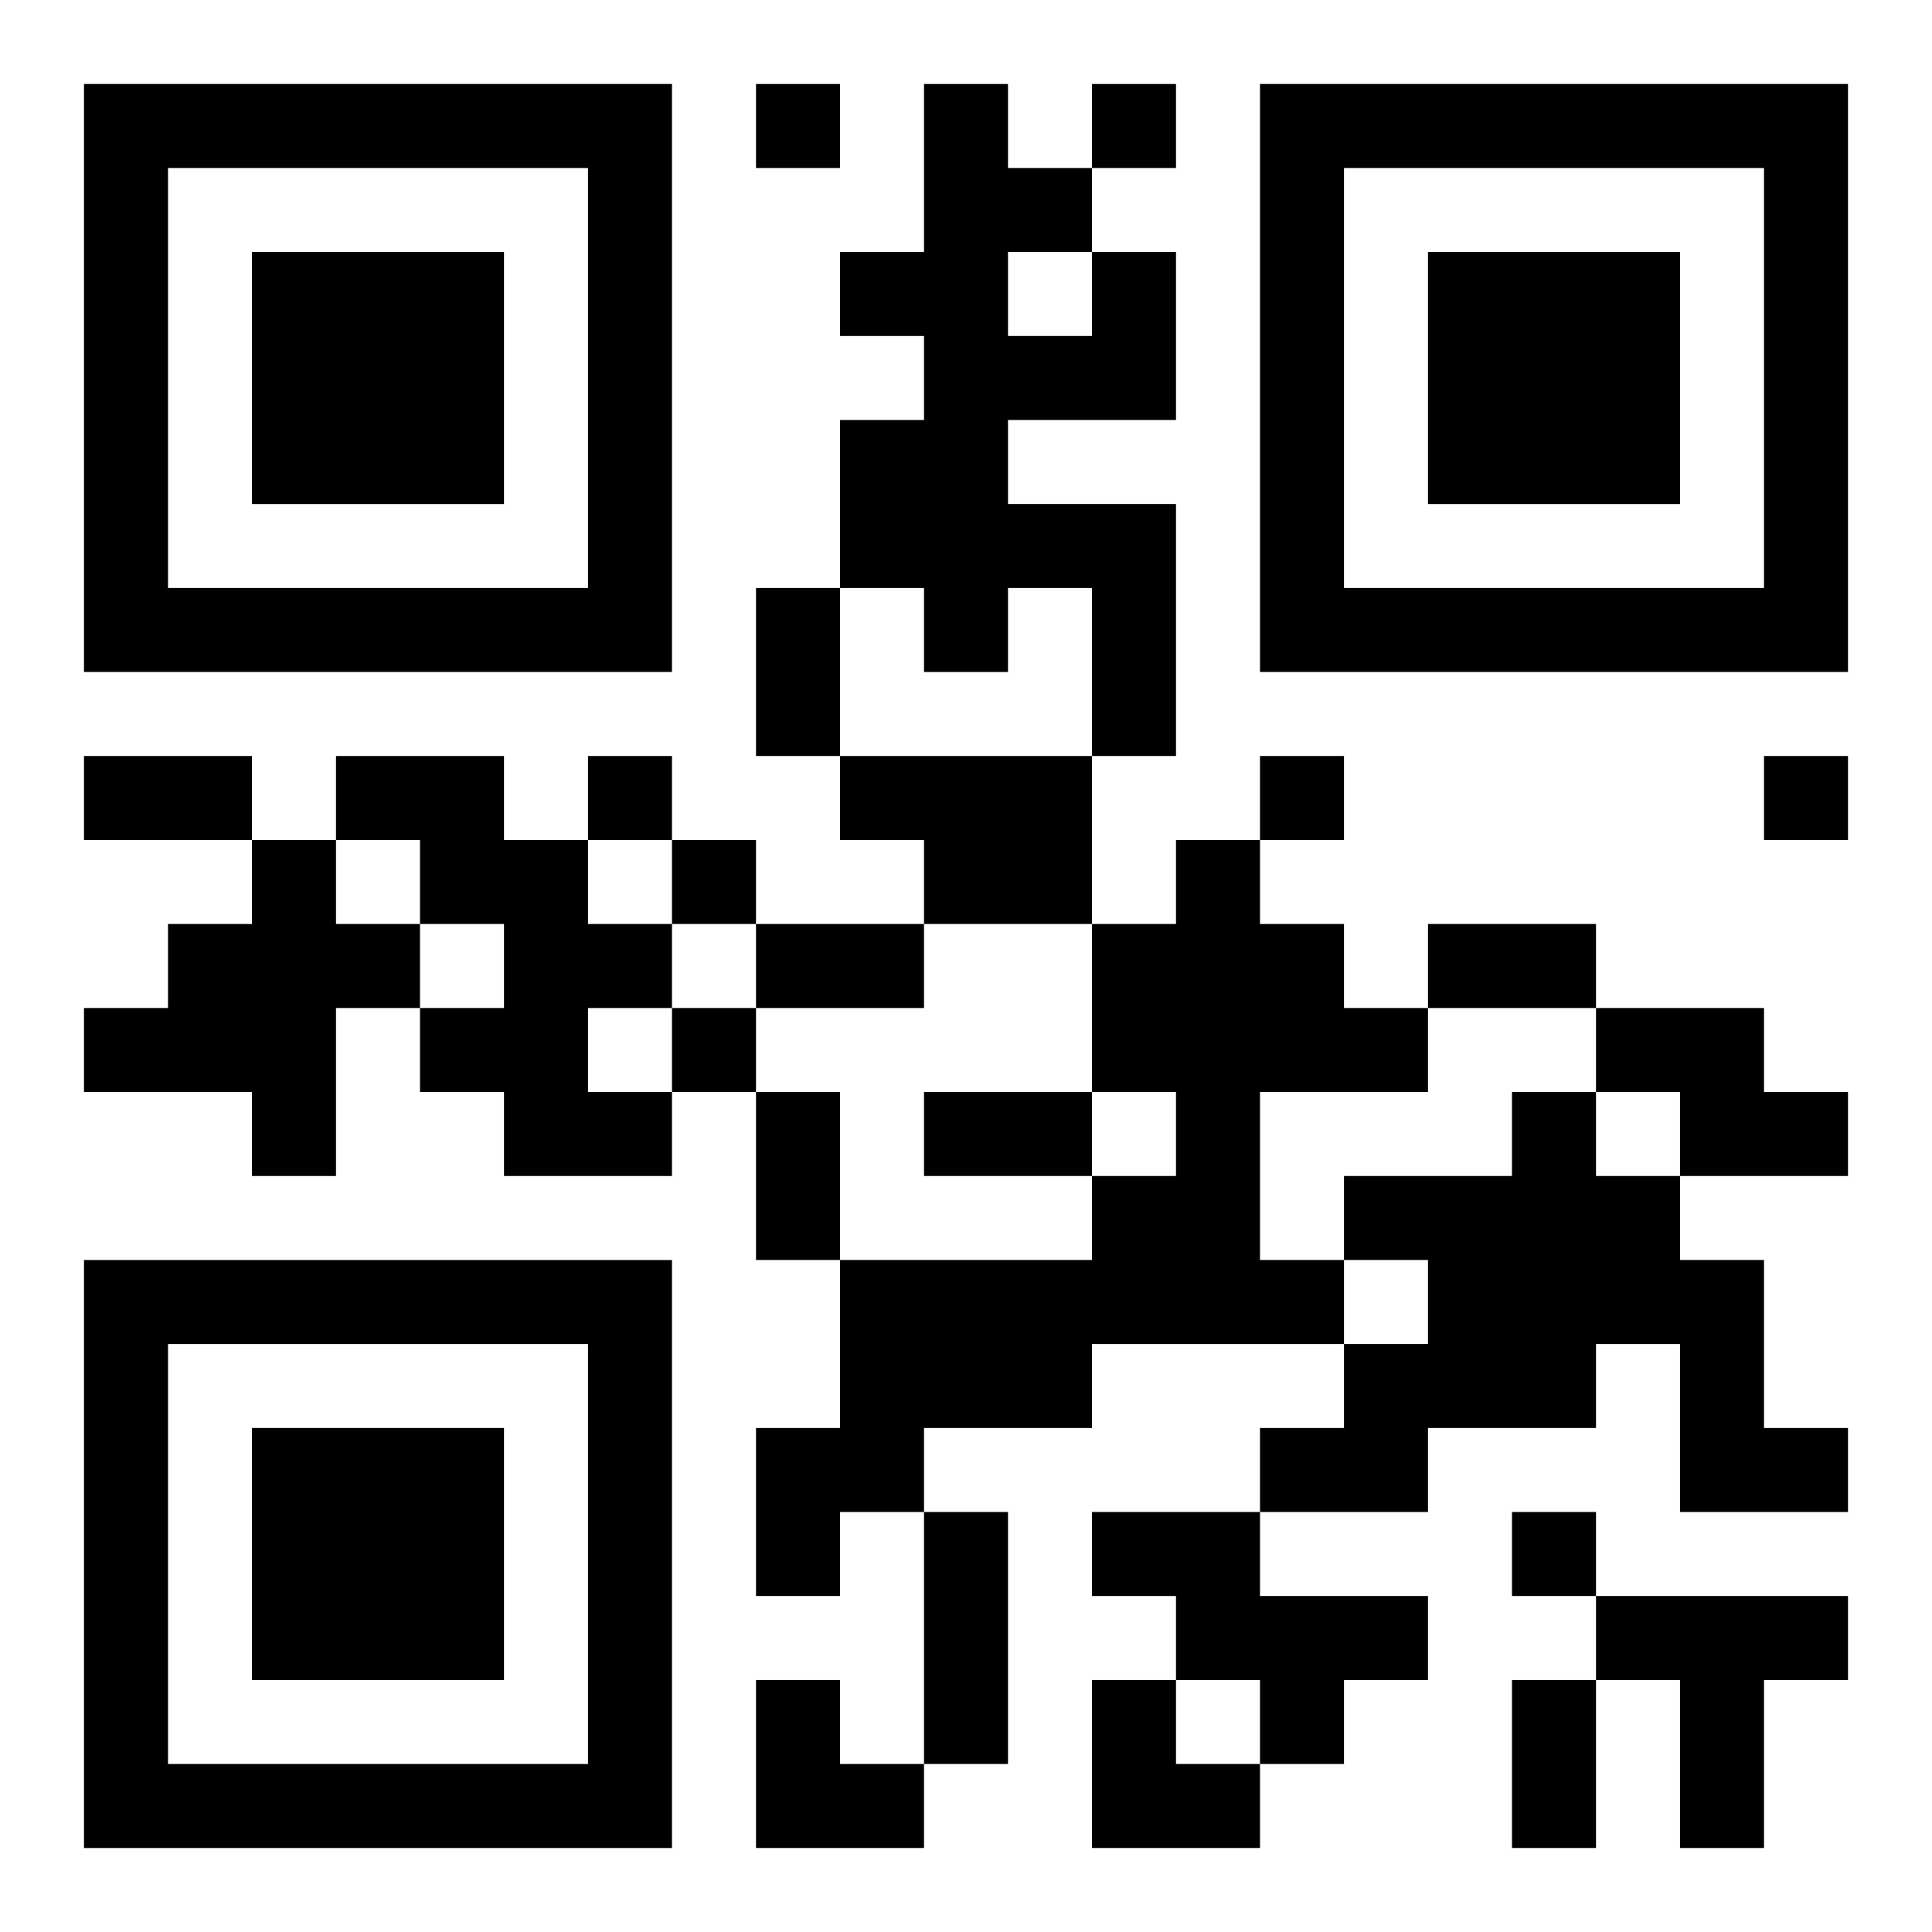 <?xml version="1.0" encoding="UTF-8"?>
<svg width="250" height="250" baseProfile="full" version="1.1" viewBox="-1 -1 23 23" xmlns="http://www.w3.org/2000/svg" xmlns:xlink="http://www.w3.org/1999/xlink"><symbol id="a"><path d="m0 7v7h7v-7h-7zm1 1h5v5h-5v-5zm1 1v3h3v-3h-3z"/></symbol><use y="-7" xlink:href="#a"/><use y="7" xlink:href="#a"/><use x="14" y="-7" xlink:href="#a"/><path d="m12 2h1v2h-2v1h2v3h-1v-2h-1v1h-1v-1h-1v-2h1v-1h-1v-1h1v-2h1v1h1v1m-1 0v1h1v-1h-1m-8 6h2v1h1v1h1v1h-1v1h1v1h-2v-1h-1v-1h1v-1h-1v-1h-1v-1m6 0h3v2h-2v-1h-1v-1m-7 1h1v1h1v1h-1v2h-1v-1h-2v-1h1v-1h1v-1m11 0h1v1h1v1h1v1h-2v2h1v1h-3v1h-2v1h-1v1h-1v-2h1v-2h3v-1h1v-1h-1v-2h1v-1m5 2h2v1h1v1h-2v-1h-1v-1m-1 1h1v1h1v1h1v2h1v1h-2v-2h-1v1h-2v1h-2v-1h1v-1h1v-1h-1v-1h2v-1m-5 5h2v1h2v1h-1v1h-1v-1h-1v-1h-1v-1m6 1h3v1h-1v2h-1v-2h-1v-1m-10-18v1h1v-1h-1m4 0v1h1v-1h-1m-6 8v1h1v-1h-1m8 0v1h1v-1h-1m6 0v1h1v-1h-1m-13 1v1h1v-1h-1m0 2v1h1v-1h-1m10 6v1h1v-1h-1m-9-11h1v2h-1v-2m-8 2h2v1h-2v-1m8 2h2v1h-2v-1m8 0h2v1h-2v-1m-8 2h1v2h-1v-2m2 0h2v1h-2v-1m0 5h1v3h-1v-3m7 2h1v2h-1v-2m-9 0h1v1h1v1h-2zm4 0h1v1h1v1h-2z"/></svg>
